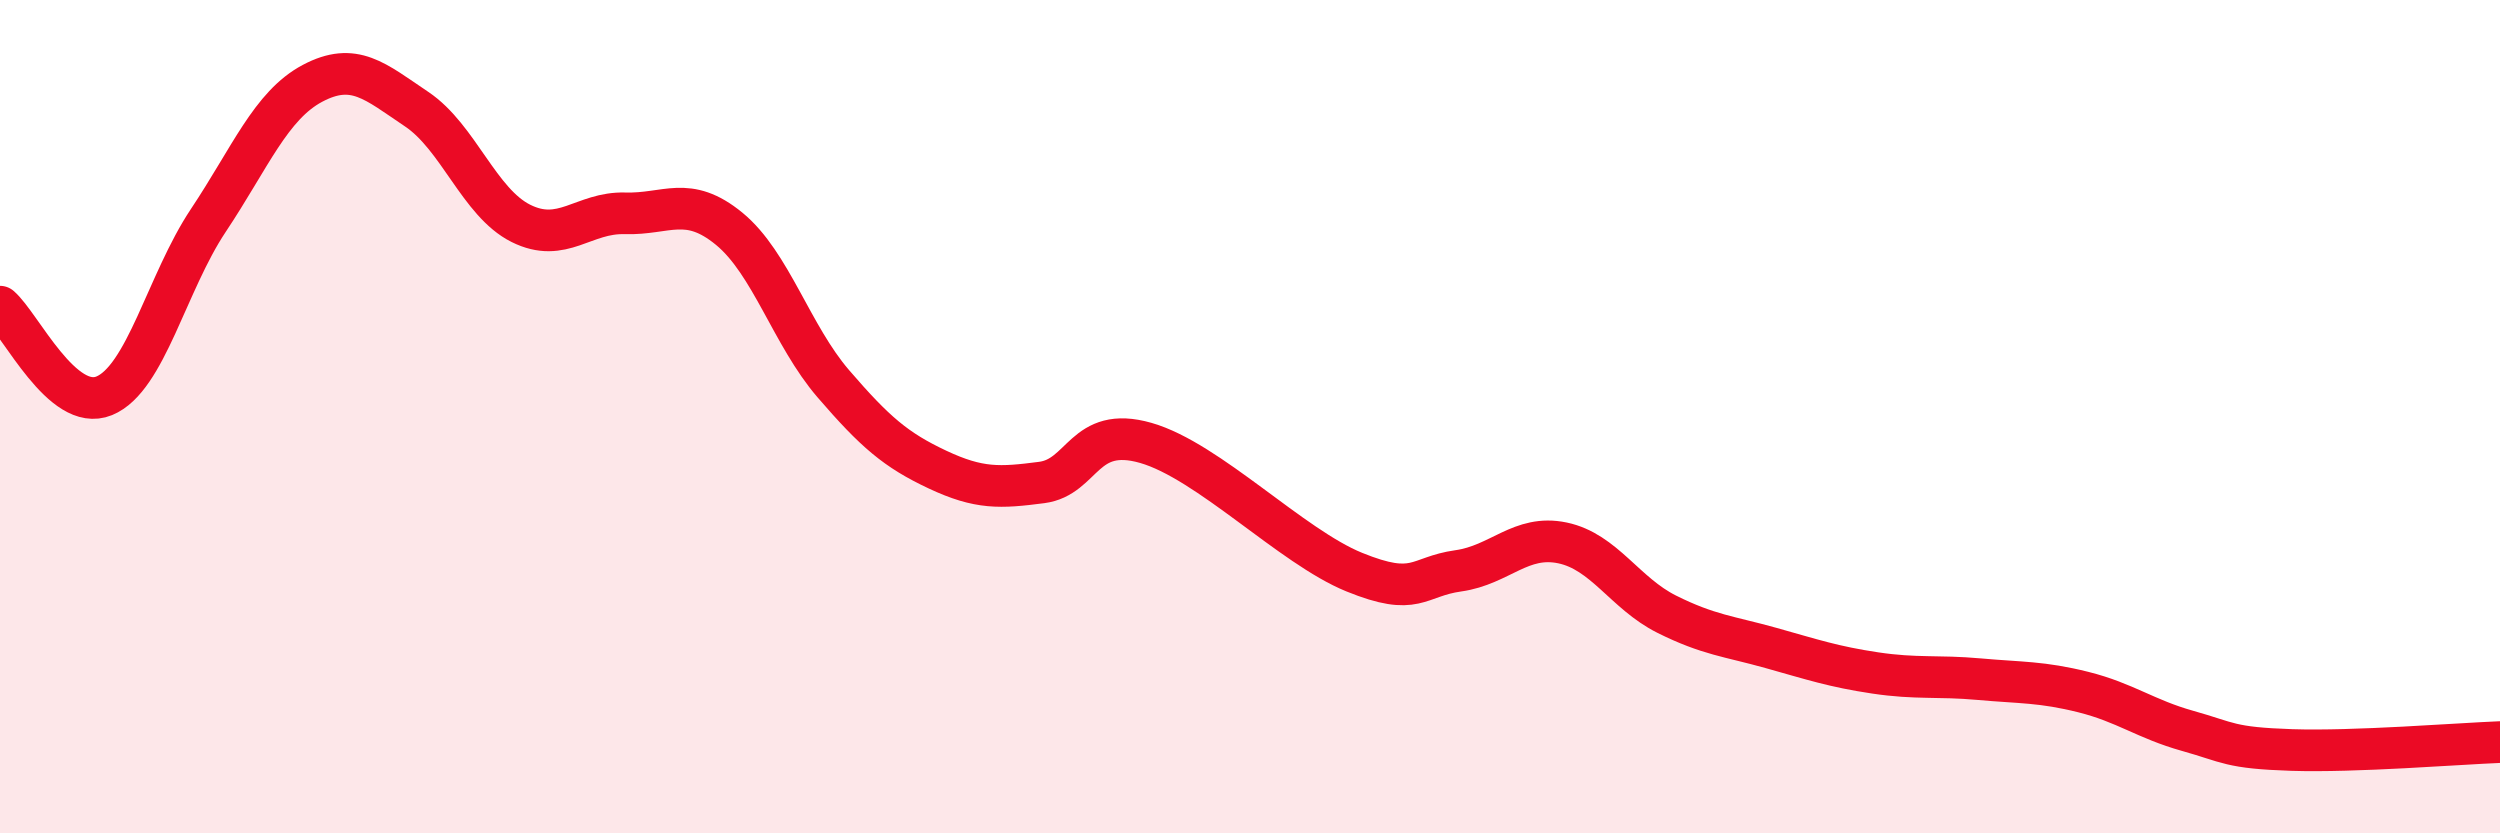 
    <svg width="60" height="20" viewBox="0 0 60 20" xmlns="http://www.w3.org/2000/svg">
      <path
        d="M 0,7.36 C 0.5,7.79 1.5,9.91 2.5,9.5 C 3.5,9.09 4,6.79 5,5.29 C 6,3.79 6.5,2.53 7.5,2 C 8.5,1.47 9,1.95 10,2.62 C 11,3.29 11.5,4.86 12.5,5.36 C 13.5,5.86 14,5.09 15,5.12 C 16,5.15 16.5,4.67 17.5,5.49 C 18.5,6.31 19,8.05 20,9.21 C 21,10.37 21.5,10.8 22.5,11.27 C 23.5,11.74 24,11.71 25,11.58 C 26,11.45 26,10.2 27.5,10.63 C 29,11.06 31,13.12 32.5,13.73 C 34,14.34 34,13.84 35,13.7 C 36,13.56 36.5,12.82 37.5,13.03 C 38.5,13.24 39,14.24 40,14.74 C 41,15.24 41.5,15.27 42.5,15.55 C 43.5,15.83 44,16 45,16.15 C 46,16.3 46.5,16.21 47.5,16.3 C 48.5,16.39 49,16.36 50,16.61 C 51,16.86 51.5,17.26 52.5,17.54 C 53.5,17.82 53.5,17.95 55,18 C 56.5,18.05 59,17.85 60,17.81L60 20L0 20Z"
        fill="#EB0A25"
        opacity="0.1"
        stroke-linecap="round"
        stroke-linejoin="round"
      />
      <path
        d="M 0,7.36 C 0.5,7.79 1.5,9.91 2.5,9.5 C 3.5,9.09 4,6.79 5,5.29 C 6,3.79 6.5,2.53 7.5,2 C 8.5,1.47 9,1.95 10,2.62 C 11,3.29 11.5,4.86 12.5,5.36 C 13.5,5.86 14,5.09 15,5.12 C 16,5.15 16.5,4.67 17.5,5.49 C 18.5,6.31 19,8.05 20,9.21 C 21,10.37 21.5,10.8 22.5,11.27 C 23.5,11.74 24,11.71 25,11.58 C 26,11.45 26,10.2 27.5,10.63 C 29,11.06 31,13.12 32.5,13.73 C 34,14.34 34,13.84 35,13.7 C 36,13.56 36.5,12.82 37.5,13.03 C 38.5,13.24 39,14.24 40,14.74 C 41,15.24 41.5,15.27 42.5,15.55 C 43.5,15.83 44,16 45,16.15 C 46,16.3 46.5,16.21 47.5,16.3 C 48.5,16.39 49,16.36 50,16.61 C 51,16.86 51.5,17.26 52.5,17.54 C 53.5,17.82 53.5,17.95 55,18 C 56.5,18.05 59,17.85 60,17.81"
        stroke="#EB0A25"
        stroke-width="1"
        fill="none"
        stroke-linecap="round"
        stroke-linejoin="round"
      />
    </svg>
  